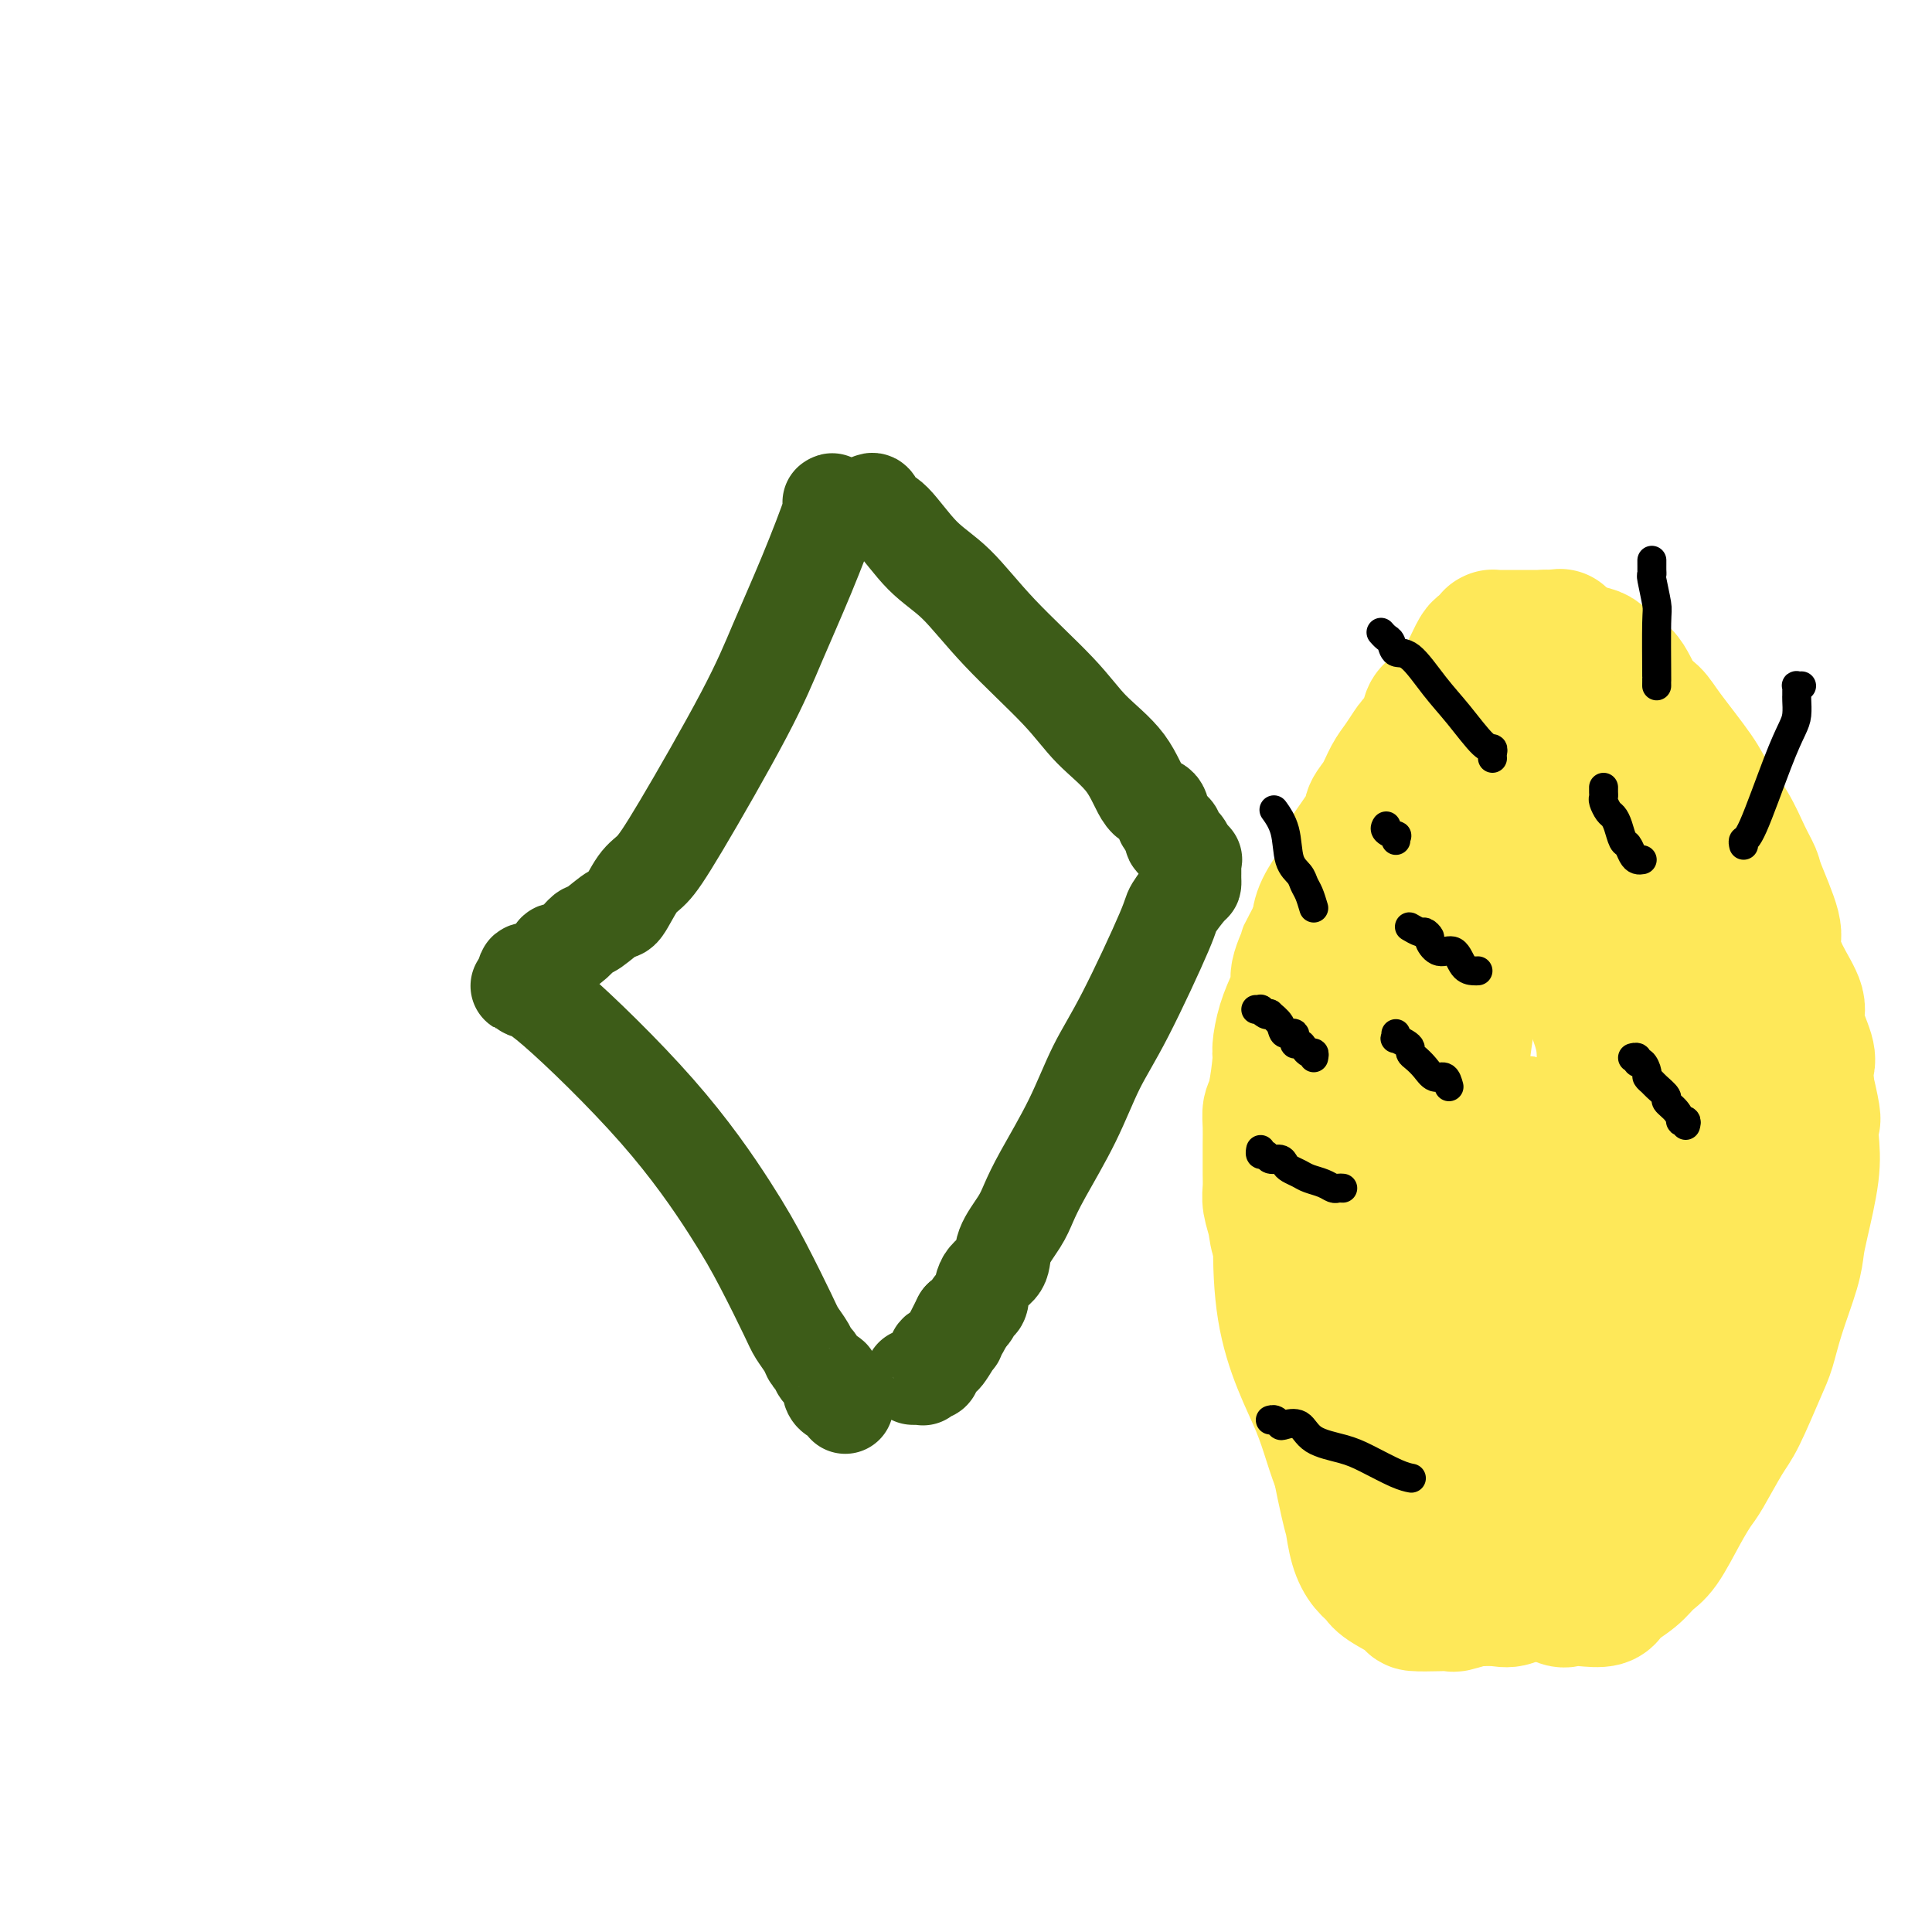 <svg viewBox='0 0 400 400' version='1.1' xmlns='http://www.w3.org/2000/svg' xmlns:xlink='http://www.w3.org/1999/xlink'><g fill='none' stroke='#3D5C18' stroke-width='20' stroke-linecap='round' stroke-linejoin='round'><path d='M172,104c0.416,-0.279 0.832,-0.558 0,2c-0.832,2.558 -2.911,7.953 -5,13c-2.089,5.047 -4.186,9.747 -6,14c-1.814,4.253 -3.344,8.058 -7,15c-3.656,6.942 -9.439,17.020 -13,23c-3.561,5.980 -4.901,7.862 -6,9c-1.099,1.138 -1.957,1.533 -3,3c-1.043,1.467 -2.270,4.006 -3,5c-0.730,0.994 -0.963,0.442 -2,1c-1.037,0.558 -2.880,2.225 -4,3c-1.120,0.775 -1.519,0.658 -2,1c-0.481,0.342 -1.045,1.143 -2,2c-0.955,0.857 -2.303,1.771 -3,2c-0.697,0.229 -0.745,-0.226 -1,0c-0.255,0.226 -0.717,1.131 -1,2c-0.283,0.869 -0.387,1.700 -1,2c-0.613,0.300 -1.733,0.069 -2,0c-0.267,-0.069 0.320,0.023 0,0c-0.320,-0.023 -1.548,-0.160 -2,0c-0.452,0.160 -0.129,0.617 0,1c0.129,0.383 0.065,0.691 0,1'/><path d='M109,203c-3.100,2.278 -0.849,0.472 0,0c0.849,-0.472 0.298,0.390 0,1c-0.298,0.610 -0.342,0.969 0,1c0.342,0.031 1.072,-0.266 6,4c4.928,4.266 14.054,13.096 21,21c6.946,7.904 11.710,14.884 15,20c3.290,5.116 5.105,8.369 7,12c1.895,3.631 3.870,7.640 5,10c1.130,2.360 1.415,3.070 2,4c0.585,0.930 1.471,2.081 2,3c0.529,0.919 0.702,1.607 1,2c0.298,0.393 0.720,0.490 1,1c0.280,0.510 0.418,1.433 1,2c0.582,0.567 1.609,0.778 2,1c0.391,0.222 0.147,0.456 0,1c-0.147,0.544 -0.197,1.399 0,2c0.197,0.601 0.641,0.949 1,1c0.359,0.051 0.632,-0.196 1,0c0.368,0.196 0.831,0.836 1,1c0.169,0.164 0.046,-0.148 0,0c-0.046,0.148 -0.013,0.757 0,1c0.013,0.243 0.007,0.122 0,0'/><path d='M180,104c0.363,-0.214 0.727,-0.428 1,0c0.273,0.428 0.457,1.497 1,2c0.543,0.503 1.446,0.439 3,2c1.554,1.561 3.760,4.747 6,7c2.240,2.253 4.514,3.572 7,6c2.486,2.428 5.182,5.964 9,10c3.818,4.036 8.757,8.571 12,12c3.243,3.429 4.790,5.751 7,8c2.210,2.249 5.083,4.423 7,7c1.917,2.577 2.878,5.555 4,7c1.122,1.445 2.404,1.357 3,2c0.596,0.643 0.507,2.018 1,3c0.493,0.982 1.567,1.573 2,2c0.433,0.427 0.224,0.692 0,1c-0.224,0.308 -0.462,0.660 0,1c0.462,0.340 1.624,0.668 2,1c0.376,0.332 -0.036,0.666 0,1c0.036,0.334 0.518,0.667 1,1'/><path d='M246,177c1.950,3.161 0.326,1.564 0,1c-0.326,-0.564 0.645,-0.096 1,0c0.355,0.096 0.095,-0.181 0,0c-0.095,0.181 -0.026,0.818 0,1c0.026,0.182 0.007,-0.092 0,0c-0.007,0.092 -0.002,0.550 0,1c0.002,0.450 -0.000,0.891 0,1c0.000,0.109 0.003,-0.114 0,0c-0.003,0.114 -0.012,0.567 0,1c0.012,0.433 0.045,0.847 0,1c-0.045,0.153 -0.167,0.045 -1,1c-0.833,0.955 -2.377,2.974 -3,4c-0.623,1.026 -0.327,1.060 -2,5c-1.673,3.940 -5.316,11.786 -8,17c-2.684,5.214 -4.408,7.797 -6,11c-1.592,3.203 -3.050,7.028 -5,11c-1.950,3.972 -4.390,8.093 -6,11c-1.610,2.907 -2.389,4.601 -3,6c-0.611,1.399 -1.053,2.505 -2,4c-0.947,1.495 -2.400,3.381 -3,5c-0.600,1.619 -0.347,2.973 -1,4c-0.653,1.027 -2.212,1.728 -3,3c-0.788,1.272 -0.805,3.114 -1,4c-0.195,0.886 -0.568,0.815 -1,1c-0.432,0.185 -0.924,0.627 -1,1c-0.076,0.373 0.264,0.678 0,1c-0.264,0.322 -1.132,0.661 -2,1'/><path d='M199,273c-7.362,14.328 -1.767,5.150 0,2c1.767,-3.150 -0.295,-0.270 -1,1c-0.705,1.270 -0.053,0.932 0,1c0.053,0.068 -0.494,0.543 -1,1c-0.506,0.457 -0.972,0.897 -1,1c-0.028,0.103 0.380,-0.132 0,0c-0.380,0.132 -1.550,0.632 -2,1c-0.450,0.368 -0.181,0.605 0,1c0.181,0.395 0.273,0.947 0,1c-0.273,0.053 -0.909,-0.392 -1,0c-0.091,0.392 0.365,1.622 0,2c-0.365,0.378 -1.552,-0.095 -2,0c-0.448,0.095 -0.159,0.757 0,1c0.159,0.243 0.187,0.065 0,0c-0.187,-0.065 -0.589,-0.018 -1,0c-0.411,0.018 -0.832,0.005 -1,0c-0.168,-0.005 -0.084,-0.003 0,0'/></g>
<g fill='none' stroke='#FEE859' stroke-width='28' stroke-linecap='round' stroke-linejoin='round'><path d='M292,324c0.033,0.170 0.066,0.340 0,0c-0.066,-0.340 -0.232,-1.191 -1,-2c-0.768,-0.809 -2.137,-1.577 -3,-2c-0.863,-0.423 -1.221,-0.501 -3,-3c-1.779,-2.499 -4.980,-7.418 -7,-12c-2.020,-4.582 -2.858,-8.825 -5,-14c-2.142,-5.175 -5.587,-11.281 -7,-20c-1.413,-8.719 -0.793,-20.050 0,-28c0.793,-7.950 1.759,-12.519 3,-18c1.241,-5.481 2.758,-11.873 5,-17c2.242,-5.127 5.208,-8.989 7,-11c1.792,-2.011 2.410,-2.170 3,-3c0.590,-0.830 1.151,-2.330 2,-3c0.849,-0.670 1.987,-0.511 3,-1c1.013,-0.489 1.900,-1.626 3,-2c1.100,-0.374 2.411,0.015 4,0c1.589,-0.015 3.454,-0.433 6,0c2.546,0.433 5.773,1.716 9,3'/><path d='M311,191c4.487,1.014 6.205,2.050 8,3c1.795,0.950 3.667,1.814 5,3c1.333,1.186 2.125,2.693 4,4c1.875,1.307 4.831,2.415 6,4c1.169,1.585 0.551,3.648 1,5c0.449,1.352 1.964,1.995 3,4c1.036,2.005 1.591,5.373 2,9c0.409,3.627 0.671,7.512 1,13c0.329,5.488 0.727,12.579 0,20c-0.727,7.421 -2.577,15.173 -4,20c-1.423,4.827 -2.419,6.730 -3,9c-0.581,2.270 -0.749,4.907 -2,8c-1.251,3.093 -3.586,6.643 -5,8c-1.414,1.357 -1.906,0.520 -2,1c-0.094,0.480 0.212,2.278 -1,4c-1.212,1.722 -3.941,3.368 -5,4c-1.059,0.632 -0.449,0.249 -1,1c-0.551,0.751 -2.264,2.636 -4,4c-1.736,1.364 -3.494,2.208 -5,3c-1.506,0.792 -2.761,1.533 -4,2c-1.239,0.467 -2.462,0.662 -4,1c-1.538,0.338 -3.392,0.821 -5,1c-1.608,0.179 -2.970,0.053 -4,0c-1.030,-0.053 -1.728,-0.035 -3,-1c-1.272,-0.965 -3.116,-2.915 -4,-4c-0.884,-1.085 -0.807,-1.305 -2,-4c-1.193,-2.695 -3.657,-7.866 -5,-16c-1.343,-8.134 -1.566,-19.232 -2,-29c-0.434,-9.768 -1.078,-18.207 3,-35c4.078,-16.793 12.880,-41.941 18,-56c5.120,-14.059 6.560,-17.030 8,-20'/><path d='M305,157c5.321,-14.807 5.624,-13.824 7,-15c1.376,-1.176 3.825,-4.512 5,-6c1.175,-1.488 1.075,-1.129 1,-1c-0.075,0.129 -0.124,0.028 0,0c0.124,-0.028 0.423,0.018 1,0c0.577,-0.018 1.432,-0.099 2,0c0.568,0.099 0.850,0.378 1,1c0.150,0.622 0.170,1.588 1,3c0.830,1.412 2.472,3.272 4,5c1.528,1.728 2.942,3.325 7,9c4.058,5.675 10.760,15.427 16,23c5.240,7.573 9.020,12.967 11,18c1.980,5.033 2.161,9.704 3,16c0.839,6.296 2.335,14.217 3,20c0.665,5.783 0.499,9.429 0,13c-0.499,3.571 -1.332,7.067 -2,12c-0.668,4.933 -1.171,11.305 -2,15c-0.829,3.695 -1.985,4.714 -3,7c-1.015,2.286 -1.889,5.837 -3,8c-1.111,2.163 -2.459,2.936 -3,4c-0.541,1.064 -0.275,2.420 -1,4c-0.725,1.580 -2.441,3.386 -4,5c-1.559,1.614 -2.962,3.038 -4,4c-1.038,0.962 -1.710,1.462 -4,3c-2.290,1.538 -6.199,4.112 -9,6c-2.801,1.888 -4.494,3.088 -6,4c-1.506,0.912 -2.823,1.534 -5,2c-2.177,0.466 -5.212,0.774 -7,1c-1.788,0.226 -2.327,0.368 -3,0c-0.673,-0.368 -1.478,-1.248 -3,-3c-1.522,-1.752 -3.761,-4.376 -6,-7'/><path d='M302,308c-2.335,-3.893 -3.674,-8.625 -5,-15c-1.326,-6.375 -2.639,-14.394 -3,-24c-0.361,-9.606 0.230,-20.798 2,-29c1.770,-8.202 4.718,-13.414 6,-18c1.282,-4.586 0.899,-8.545 3,-15c2.101,-6.455 6.687,-15.404 9,-21c2.313,-5.596 2.355,-7.838 3,-10c0.645,-2.162 1.893,-4.243 3,-6c1.107,-1.757 2.071,-3.190 3,-4c0.929,-0.810 1.821,-0.999 2,-1c0.179,-0.001 -0.355,0.184 0,0c0.355,-0.184 1.600,-0.737 2,-1c0.400,-0.263 -0.046,-0.235 0,0c0.046,0.235 0.582,0.675 1,1c0.418,0.325 0.718,0.533 1,1c0.282,0.467 0.548,1.194 1,2c0.452,0.806 1.091,1.692 2,3c0.909,1.308 2.089,3.040 3,5c0.911,1.960 1.552,4.150 3,8c1.448,3.850 3.704,9.360 5,14c1.296,4.640 1.632,8.409 2,12c0.368,3.591 0.768,7.003 1,13c0.232,5.997 0.297,14.578 0,20c-0.297,5.422 -0.957,7.684 -1,9c-0.043,1.316 0.532,1.685 0,3c-0.532,1.315 -2.172,3.576 -3,5c-0.828,1.424 -0.843,2.011 -1,3c-0.157,0.989 -0.454,2.378 -1,4c-0.546,1.622 -1.339,3.475 -2,5c-0.661,1.525 -1.189,2.721 -2,4c-0.811,1.279 -1.906,2.639 -3,4'/><path d='M333,280c-2.911,5.107 -4.187,5.375 -5,6c-0.813,0.625 -1.163,1.607 -2,3c-0.837,1.393 -2.161,3.196 -3,4c-0.839,0.804 -1.194,0.607 -2,1c-0.806,0.393 -2.064,1.375 -3,2c-0.936,0.625 -1.550,0.892 -2,1c-0.450,0.108 -0.736,0.056 -1,0c-0.264,-0.056 -0.506,-0.116 -1,0c-0.494,0.116 -1.241,0.407 -2,0c-0.759,-0.407 -1.531,-1.511 -2,-2c-0.469,-0.489 -0.636,-0.364 -1,-1c-0.364,-0.636 -0.924,-2.033 -1,-3c-0.076,-0.967 0.331,-1.502 0,-2c-0.331,-0.498 -1.402,-0.958 -2,-2c-0.598,-1.042 -0.724,-2.666 -1,-4c-0.276,-1.334 -0.704,-2.378 -1,-4c-0.296,-1.622 -0.461,-3.821 -1,-7c-0.539,-3.179 -1.454,-7.339 -2,-10c-0.546,-2.661 -0.725,-3.824 -1,-5c-0.275,-1.176 -0.647,-2.367 -1,-4c-0.353,-1.633 -0.686,-3.709 -1,-5c-0.314,-1.291 -0.610,-1.798 -1,-3c-0.390,-1.202 -0.875,-3.098 -1,-5c-0.125,-1.902 0.110,-3.808 0,-6c-0.110,-2.192 -0.566,-4.668 -1,-7c-0.434,-2.332 -0.845,-4.518 -1,-7c-0.155,-2.482 -0.055,-5.259 0,-8c0.055,-2.741 0.066,-5.446 0,-7c-0.066,-1.554 -0.210,-1.957 0,-4c0.210,-2.043 0.774,-5.727 1,-8c0.226,-2.273 0.113,-3.137 0,-4'/><path d='M295,189c0.079,-8.678 0.777,-4.874 1,-4c0.223,0.874 -0.029,-1.183 0,-2c0.029,-0.817 0.339,-0.396 1,-1c0.661,-0.604 1.673,-2.234 2,-3c0.327,-0.766 -0.030,-0.669 0,-1c0.030,-0.331 0.449,-1.089 1,-2c0.551,-0.911 1.234,-1.973 2,-3c0.766,-1.027 1.614,-2.018 2,-3c0.386,-0.982 0.312,-1.956 1,-3c0.688,-1.044 2.140,-2.160 3,-3c0.860,-0.840 1.127,-1.406 1,-2c-0.127,-0.594 -0.650,-1.217 0,-2c0.650,-0.783 2.471,-1.726 3,-2c0.529,-0.274 -0.235,0.122 0,0c0.235,-0.122 1.469,-0.763 2,-1c0.531,-0.237 0.359,-0.071 1,0c0.641,0.071 2.093,0.048 3,0c0.907,-0.048 1.267,-0.121 3,0c1.733,0.121 4.837,0.435 7,1c2.163,0.565 3.384,1.382 5,2c1.616,0.618 3.628,1.039 5,2c1.372,0.961 2.103,2.463 3,3c0.897,0.537 1.959,0.108 3,1c1.041,0.892 2.060,3.105 3,4c0.940,0.895 1.803,0.471 3,1c1.197,0.529 2.730,2.010 4,4c1.270,1.990 2.277,4.489 3,6c0.723,1.511 1.163,2.034 2,3c0.837,0.966 2.072,2.375 3,4c0.928,1.625 1.551,3.464 2,5c0.449,1.536 0.725,2.768 1,4'/><path d='M365,197c2.774,4.615 2.207,3.151 2,4c-0.207,0.849 -0.056,4.011 0,6c0.056,1.989 0.017,2.803 0,4c-0.017,1.197 -0.010,2.775 0,5c0.010,2.225 0.025,5.098 0,7c-0.025,1.902 -0.089,2.835 0,4c0.089,1.165 0.330,2.564 0,6c-0.330,3.436 -1.231,8.910 -2,13c-0.769,4.090 -1.407,6.797 -2,9c-0.593,2.203 -1.141,3.904 -2,7c-0.859,3.096 -2.028,7.589 -3,10c-0.972,2.411 -1.748,2.741 -2,4c-0.252,1.259 0.018,3.449 -1,6c-1.018,2.551 -3.325,5.465 -4,7c-0.675,1.535 0.282,1.691 0,4c-0.282,2.309 -1.804,6.771 -3,9c-1.196,2.229 -2.067,2.225 -3,3c-0.933,0.775 -1.927,2.330 -3,4c-1.073,1.670 -2.226,3.456 -3,5c-0.774,1.544 -1.169,2.848 -2,4c-0.831,1.152 -2.099,2.153 -3,3c-0.901,0.847 -1.435,1.541 -2,2c-0.565,0.459 -1.162,0.683 -2,1c-0.838,0.317 -1.917,0.728 -3,1c-1.083,0.272 -2.170,0.406 -3,1c-0.830,0.594 -1.403,1.648 -2,2c-0.597,0.352 -1.218,0.003 -2,0c-0.782,-0.003 -1.725,0.339 -3,1c-1.275,0.661 -2.882,1.639 -4,2c-1.118,0.361 -1.748,0.103 -3,0c-1.252,-0.103 -3.126,-0.052 -5,0'/><path d='M305,331c-4.983,1.465 -3.941,1.129 -4,1c-0.059,-0.129 -1.219,-0.051 -3,0c-1.781,0.051 -4.182,0.076 -5,0c-0.818,-0.076 -0.054,-0.251 -1,-1c-0.946,-0.749 -3.602,-2.072 -5,-3c-1.398,-0.928 -1.538,-1.462 -2,-2c-0.462,-0.538 -1.245,-1.082 -2,-2c-0.755,-0.918 -1.481,-2.212 -2,-4c-0.519,-1.788 -0.830,-4.070 -1,-5c-0.170,-0.930 -0.200,-0.508 -1,-4c-0.800,-3.492 -2.369,-10.899 -3,-17c-0.631,-6.101 -0.324,-10.895 0,-18c0.324,-7.105 0.665,-16.519 2,-27c1.335,-10.481 3.663,-22.027 5,-30c1.337,-7.973 1.681,-12.373 2,-16c0.319,-3.627 0.611,-6.481 1,-9c0.389,-2.519 0.875,-4.703 1,-6c0.125,-1.297 -0.112,-1.708 0,-2c0.112,-0.292 0.572,-0.466 1,-1c0.428,-0.534 0.822,-1.426 1,-2c0.178,-0.574 0.138,-0.828 0,-1c-0.138,-0.172 -0.373,-0.262 0,-1c0.373,-0.738 1.356,-2.123 2,-3c0.644,-0.877 0.949,-1.247 1,-2c0.051,-0.753 -0.152,-1.889 0,-3c0.152,-1.111 0.660,-2.197 1,-3c0.340,-0.803 0.514,-1.323 1,-2c0.486,-0.677 1.285,-1.511 2,-3c0.715,-1.489 1.346,-3.632 2,-5c0.654,-1.368 1.330,-1.962 2,-3c0.670,-1.038 1.335,-2.519 2,-4'/><path d='M302,153c2.795,-6.419 2.281,-4.966 3,-5c0.719,-0.034 2.669,-1.554 4,-3c1.331,-1.446 2.044,-2.818 3,-4c0.956,-1.182 2.157,-2.173 3,-3c0.843,-0.827 1.329,-1.490 2,-2c0.671,-0.510 1.527,-0.869 2,-1c0.473,-0.131 0.561,-0.035 1,0c0.439,0.035 1.227,0.010 2,0c0.773,-0.010 1.529,-0.005 2,0c0.471,0.005 0.657,0.011 1,0c0.343,-0.011 0.843,-0.039 2,0c1.157,0.039 2.971,0.145 4,1c1.029,0.855 1.273,2.458 2,3c0.727,0.542 1.939,0.024 3,1c1.061,0.976 1.973,3.445 3,5c1.027,1.555 2.169,2.196 3,3c0.831,0.804 1.353,1.772 3,4c1.647,2.228 4.421,5.718 6,8c1.579,2.282 1.965,3.358 3,5c1.035,1.642 2.720,3.851 4,6c1.280,2.149 2.156,4.239 3,6c0.844,1.761 1.656,3.193 2,4c0.344,0.807 0.219,0.989 1,3c0.781,2.011 2.466,5.851 3,8c0.534,2.149 -0.084,2.607 0,4c0.084,1.393 0.870,3.723 2,6c1.130,2.277 2.604,4.502 3,6c0.396,1.498 -0.286,2.267 0,4c0.286,1.733 1.538,4.428 2,6c0.462,1.572 0.132,2.021 0,3c-0.132,0.979 -0.066,2.490 0,4'/><path d='M374,225c1.936,8.225 1.275,6.786 1,7c-0.275,0.214 -0.166,2.079 0,4c0.166,1.921 0.389,3.898 0,7c-0.389,3.102 -1.389,7.331 -2,10c-0.611,2.669 -0.833,3.780 -1,5c-0.167,1.220 -0.278,2.550 -1,5c-0.722,2.450 -2.054,6.020 -3,9c-0.946,2.980 -1.507,5.369 -2,7c-0.493,1.631 -0.918,2.504 -2,5c-1.082,2.496 -2.820,6.615 -4,9c-1.180,2.385 -1.803,3.038 -3,5c-1.197,1.962 -2.967,5.235 -4,7c-1.033,1.765 -1.328,2.023 -2,3c-0.672,0.977 -1.721,2.674 -3,5c-1.279,2.326 -2.788,5.282 -4,7c-1.212,1.718 -2.127,2.198 -3,3c-0.873,0.802 -1.704,1.927 -3,3c-1.296,1.073 -3.056,2.093 -4,3c-0.944,0.907 -1.072,1.699 -2,2c-0.928,0.301 -2.656,0.110 -4,0c-1.344,-0.110 -2.305,-0.138 -3,0c-0.695,0.138 -1.124,0.441 -2,0c-0.876,-0.441 -2.198,-1.627 -3,-3c-0.802,-1.373 -1.083,-2.933 -2,-4c-0.917,-1.067 -2.469,-1.642 -4,-4c-1.531,-2.358 -3.042,-6.501 -5,-12c-1.958,-5.499 -4.365,-12.355 -6,-18c-1.635,-5.645 -2.500,-10.080 -3,-14c-0.500,-3.920 -0.635,-7.325 -1,-13c-0.365,-5.675 -0.962,-13.622 -1,-20c-0.038,-6.378 0.481,-11.189 1,-16'/><path d='M299,227c-0.428,-12.543 0.501,-12.402 2,-16c1.499,-3.598 3.567,-10.936 5,-15c1.433,-4.064 2.229,-4.854 3,-5c0.771,-0.146 1.515,0.354 2,0c0.485,-0.354 0.712,-1.561 1,-2c0.288,-0.439 0.638,-0.111 1,0c0.362,0.111 0.735,0.005 1,0c0.265,-0.005 0.422,0.090 1,0c0.578,-0.090 1.577,-0.364 2,0c0.423,0.364 0.269,1.366 1,2c0.731,0.634 2.345,0.898 3,1c0.655,0.102 0.349,0.041 1,1c0.651,0.959 2.259,2.938 3,4c0.741,1.062 0.615,1.206 1,2c0.385,0.794 1.280,2.237 2,4c0.720,1.763 1.265,3.847 2,6c0.735,2.153 1.659,4.376 2,7c0.341,2.624 0.099,5.648 0,10c-0.099,4.352 -0.055,10.033 0,14c0.055,3.967 0.122,6.221 0,8c-0.122,1.779 -0.433,3.081 -1,5c-0.567,1.919 -1.391,4.453 -2,6c-0.609,1.547 -1.003,2.106 -1,3c0.003,0.894 0.404,2.123 0,3c-0.404,0.877 -1.614,1.401 -2,2c-0.386,0.599 0.052,1.274 0,2c-0.052,0.726 -0.594,1.504 -1,2c-0.406,0.496 -0.676,0.710 -1,1c-0.324,0.290 -0.703,0.655 -1,1c-0.297,0.345 -0.514,0.670 -1,1c-0.486,0.330 -1.243,0.665 -2,1'/><path d='M320,275c-1.431,1.505 -1.009,0.269 -1,0c0.009,-0.269 -0.394,0.431 -1,0c-0.606,-0.431 -1.416,-1.991 -2,-3c-0.584,-1.009 -0.942,-1.466 -1,-2c-0.058,-0.534 0.184,-1.144 0,-2c-0.184,-0.856 -0.796,-1.956 -1,-3c-0.204,-1.044 -0.002,-2.031 0,-3c0.002,-0.969 -0.195,-1.919 0,-3c0.195,-1.081 0.784,-2.291 1,-3c0.216,-0.709 0.061,-0.915 0,-2c-0.061,-1.085 -0.027,-3.049 0,-4c0.027,-0.951 0.046,-0.887 0,-1c-0.046,-0.113 -0.156,-0.401 0,-1c0.156,-0.599 0.577,-1.509 1,-2c0.423,-0.491 0.849,-0.561 1,-1c0.151,-0.439 0.026,-1.245 0,-2c-0.026,-0.755 0.046,-1.459 0,-2c-0.046,-0.541 -0.208,-0.918 0,-1c0.208,-0.082 0.788,0.132 1,0c0.212,-0.132 0.057,-0.610 0,-1c-0.057,-0.390 -0.015,-0.692 0,-1c0.015,-0.308 0.005,-0.622 0,-1c-0.005,-0.378 -0.004,-0.819 0,-1c0.004,-0.181 0.012,-0.101 0,0c-0.012,0.101 -0.045,0.223 0,0c0.045,-0.223 0.166,-0.791 0,-1c-0.166,-0.209 -0.619,-0.060 -1,0c-0.381,0.060 -0.691,0.030 -1,0'/><path d='M316,235c0.103,-4.646 -0.638,-1.261 -1,0c-0.362,1.261 -0.344,0.397 -1,0c-0.656,-0.397 -1.986,-0.328 -3,0c-1.014,0.328 -1.713,0.915 -2,1c-0.287,0.085 -0.162,-0.331 -1,0c-0.838,0.331 -2.638,1.408 -4,2c-1.362,0.592 -2.285,0.698 -3,1c-0.715,0.302 -1.223,0.799 -2,1c-0.777,0.201 -1.824,0.106 -3,0c-1.176,-0.106 -2.479,-0.224 -3,0c-0.521,0.224 -0.258,0.788 -1,1c-0.742,0.212 -2.489,0.072 -3,0c-0.511,-0.072 0.214,-0.075 0,0c-0.214,0.075 -1.368,0.227 -2,0c-0.632,-0.227 -0.743,-0.834 -1,-1c-0.257,-0.166 -0.661,0.110 -1,0c-0.339,-0.110 -0.613,-0.607 -1,-1c-0.387,-0.393 -0.886,-0.682 -1,-1c-0.114,-0.318 0.158,-0.667 0,-1c-0.158,-0.333 -0.745,-0.652 -1,-1c-0.255,-0.348 -0.177,-0.725 0,-1c0.177,-0.275 0.454,-0.446 0,-1c-0.454,-0.554 -1.638,-1.489 -2,-2c-0.362,-0.511 0.100,-0.597 0,-1c-0.100,-0.403 -0.760,-1.122 -1,-2c-0.240,-0.878 -0.058,-1.915 0,-3c0.058,-1.085 -0.006,-2.219 0,-3c0.006,-0.781 0.084,-1.209 0,-4c-0.084,-2.791 -0.330,-7.944 0,-12c0.330,-4.056 1.237,-7.016 2,-10c0.763,-2.984 1.381,-5.992 2,-9'/><path d='M283,188c1.235,-8.491 2.323,-9.218 3,-11c0.677,-1.782 0.943,-4.619 1,-6c0.057,-1.381 -0.095,-1.305 1,-3c1.095,-1.695 3.438,-5.159 4,-7c0.562,-1.841 -0.655,-2.059 0,-4c0.655,-1.941 3.184,-5.605 5,-8c1.816,-2.395 2.920,-3.520 4,-5c1.080,-1.480 2.135,-3.314 3,-5c0.865,-1.686 1.538,-3.222 2,-4c0.462,-0.778 0.711,-0.797 1,-1c0.289,-0.203 0.616,-0.590 1,-1c0.384,-0.410 0.823,-0.842 1,-1c0.177,-0.158 0.090,-0.042 0,0c-0.090,0.042 -0.182,0.011 0,0c0.182,-0.011 0.640,-0.003 1,0c0.360,0.003 0.622,0.001 1,0c0.378,-0.001 0.871,-0.000 1,0c0.129,0.000 -0.106,0.000 0,0c0.106,-0.000 0.553,-0.000 1,0c0.447,0.000 0.893,0.000 1,0c0.107,-0.000 -0.125,-0.000 0,0c0.125,0.000 0.608,0.000 1,0c0.392,-0.000 0.693,-0.000 1,0c0.307,0.000 0.621,0.000 1,0c0.379,-0.000 0.822,-0.000 1,0c0.178,0.000 0.089,0.000 0,0c-0.089,-0.000 -0.179,-0.000 0,0c0.179,0.000 0.625,0.000 1,0c0.375,-0.000 0.678,-0.000 1,0c0.322,0.000 0.663,0.000 1,0c0.337,-0.000 0.668,-0.000 1,0'/><path d='M322,132c2.296,-0.445 0.035,-0.059 -1,0c-1.035,0.059 -0.844,-0.209 -1,0c-0.156,0.209 -0.660,0.895 -1,1c-0.340,0.105 -0.518,-0.372 -1,0c-0.482,0.372 -1.269,1.591 -2,2c-0.731,0.409 -1.404,0.007 -2,0c-0.596,-0.007 -1.113,0.382 -2,1c-0.887,0.618 -2.143,1.464 -3,2c-0.857,0.536 -1.316,0.763 -2,1c-0.684,0.237 -1.592,0.484 -2,1c-0.408,0.516 -0.314,1.302 -1,2c-0.686,0.698 -2.151,1.310 -3,2c-0.849,0.690 -1.081,1.458 -2,2c-0.919,0.542 -2.525,0.858 -3,2c-0.475,1.142 0.182,3.109 0,4c-0.182,0.891 -1.203,0.706 -2,1c-0.797,0.294 -1.370,1.065 -2,2c-0.630,0.935 -1.318,2.032 -2,3c-0.682,0.968 -1.360,1.806 -2,3c-0.640,1.194 -1.243,2.742 -2,4c-0.757,1.258 -1.668,2.225 -2,3c-0.332,0.775 -0.085,1.358 -1,3c-0.915,1.642 -2.991,4.343 -4,6c-1.009,1.657 -0.951,2.269 -1,3c-0.049,0.731 -0.206,1.581 -1,3c-0.794,1.419 -2.227,3.405 -3,5c-0.773,1.595 -0.887,2.797 -1,4'/><path d='M273,192c-3.887,7.449 -2.106,4.073 -2,4c0.106,-0.073 -1.464,3.157 -2,5c-0.536,1.843 -0.038,2.299 0,3c0.038,0.701 -0.385,1.648 -1,3c-0.615,1.352 -1.422,3.110 -2,5c-0.578,1.890 -0.925,3.912 -1,5c-0.075,1.088 0.124,1.243 0,3c-0.124,1.757 -0.569,5.117 -1,7c-0.431,1.883 -0.848,2.289 -1,3c-0.152,0.711 -0.041,1.727 0,3c0.041,1.273 0.010,2.805 0,4c-0.010,1.195 0.001,2.055 0,3c-0.001,0.945 -0.013,1.976 0,3c0.013,1.024 0.051,2.042 0,3c-0.051,0.958 -0.190,1.856 0,3c0.190,1.144 0.708,2.532 1,4c0.292,1.468 0.359,3.014 1,4c0.641,0.986 1.855,1.410 3,3c1.145,1.590 2.222,4.344 3,6c0.778,1.656 1.257,2.213 2,3c0.743,0.787 1.748,1.804 3,3c1.252,1.196 2.749,2.571 4,4c1.251,1.429 2.255,2.911 3,4c0.745,1.089 1.229,1.786 2,3c0.771,1.214 1.827,2.945 3,4c1.173,1.055 2.464,1.434 3,2c0.536,0.566 0.318,1.320 1,2c0.682,0.680 2.265,1.285 3,2c0.735,0.715 0.621,1.539 1,2c0.379,0.461 1.251,0.560 2,1c0.749,0.440 1.374,1.220 2,2'/><path d='M300,298c5.629,6.666 2.202,2.833 1,2c-1.202,-0.833 -0.181,1.336 1,2c1.181,0.664 2.520,-0.178 3,0c0.480,0.178 0.101,1.376 0,2c-0.101,0.624 0.077,0.675 1,1c0.923,0.325 2.592,0.923 3,1c0.408,0.077 -0.445,-0.368 0,0c0.445,0.368 2.188,1.549 3,2c0.812,0.451 0.695,0.174 1,0c0.305,-0.174 1.034,-0.243 2,0c0.966,0.243 2.168,0.798 3,1c0.832,0.202 1.293,0.050 2,0c0.707,-0.050 1.660,0.001 3,0c1.340,-0.001 3.068,-0.056 4,0c0.932,0.056 1.069,0.222 2,0c0.931,-0.222 2.658,-0.833 4,-1c1.342,-0.167 2.300,0.111 3,0c0.700,-0.111 1.142,-0.610 2,-1c0.858,-0.390 2.131,-0.672 3,-1c0.869,-0.328 1.332,-0.704 2,-1c0.668,-0.296 1.541,-0.514 2,-1c0.459,-0.486 0.505,-1.242 1,-2c0.495,-0.758 1.439,-1.518 2,-2c0.561,-0.482 0.739,-0.688 1,-1c0.261,-0.312 0.606,-0.732 1,-1c0.394,-0.268 0.838,-0.384 1,-1c0.162,-0.616 0.044,-1.732 0,-2c-0.044,-0.268 -0.012,0.312 0,0c0.012,-0.312 0.003,-1.518 0,-2c-0.003,-0.482 -0.002,-0.241 0,0'/></g>
<g fill='none' stroke='#000000' stroke-width='6' stroke-linecap='round' stroke-linejoin='round'><path d='M289,174c-0.061,-0.445 -0.121,-0.890 0,-1c0.121,-0.110 0.424,0.115 0,0c-0.424,-0.115 -1.576,-0.569 -2,-1c-0.424,-0.431 -0.121,-0.837 0,-1c0.121,-0.163 0.061,-0.081 0,0'/><path d='M309,157c-0.028,-0.301 -0.057,-0.601 0,-1c0.057,-0.399 0.199,-0.896 0,-1c-0.199,-0.104 -0.740,0.184 -2,-1c-1.260,-1.184 -3.241,-3.841 -5,-6c-1.759,-2.159 -3.297,-3.821 -5,-6c-1.703,-2.179 -3.570,-4.875 -5,-6c-1.430,-1.125 -2.422,-0.680 -3,-1c-0.578,-0.320 -0.743,-1.406 -1,-2c-0.257,-0.594 -0.605,-0.695 -1,-1c-0.395,-0.305 -0.837,-0.813 -1,-1c-0.163,-0.187 -0.047,-0.053 0,0c0.047,0.053 0.023,0.027 0,0'/><path d='M343,142c-0.002,-0.477 -0.004,-0.955 0,-1c0.004,-0.045 0.015,0.342 0,-2c-0.015,-2.342 -0.057,-7.415 0,-10c0.057,-2.585 0.211,-2.683 0,-4c-0.211,-1.317 -0.789,-3.855 -1,-5c-0.211,-1.145 -0.057,-0.899 0,-1c0.057,-0.101 0.015,-0.549 0,-1c-0.015,-0.451 -0.004,-0.904 0,-1c0.004,-0.096 0.001,0.167 0,0c-0.001,-0.167 -0.000,-0.762 0,-1c0.000,-0.238 0.000,-0.119 0,0'/><path d='M361,175c-0.097,-0.425 -0.194,-0.851 0,-1c0.194,-0.149 0.679,-0.022 2,-3c1.321,-2.978 3.478,-9.060 5,-13c1.522,-3.940 2.408,-5.738 3,-7c0.592,-1.262 0.891,-1.988 1,-3c0.109,-1.012 0.028,-2.310 0,-3c-0.028,-0.690 -0.004,-0.773 0,-1c0.004,-0.227 -0.013,-0.597 0,-1c0.013,-0.403 0.055,-0.840 0,-1c-0.055,-0.160 -0.207,-0.043 0,0c0.207,0.043 0.773,0.012 1,0c0.227,-0.012 0.113,-0.006 0,0'/><path d='M340,178c-0.333,0.055 -0.667,0.110 -1,0c-0.333,-0.110 -0.667,-0.387 -1,-1c-0.333,-0.613 -0.666,-1.564 -1,-2c-0.334,-0.436 -0.668,-0.358 -1,-1c-0.332,-0.642 -0.663,-2.003 -1,-3c-0.337,-0.997 -0.679,-1.629 -1,-2c-0.321,-0.371 -0.622,-0.481 -1,-1c-0.378,-0.519 -0.833,-1.446 -1,-2c-0.167,-0.554 -0.045,-0.736 0,-1c0.045,-0.264 0.012,-0.609 0,-1c-0.012,-0.391 -0.003,-0.826 0,-1c0.003,-0.174 0.002,-0.087 0,0'/><path d='M349,233c0.117,-0.410 0.233,-0.821 0,-1c-0.233,-0.179 -0.817,-0.127 -1,0c-0.183,0.127 0.035,0.328 0,0c-0.035,-0.328 -0.324,-1.187 -1,-2c-0.676,-0.813 -1.740,-1.580 -2,-2c-0.260,-0.420 0.285,-0.492 0,-1c-0.285,-0.508 -1.400,-1.450 -2,-2c-0.600,-0.550 -0.687,-0.707 -1,-1c-0.313,-0.293 -0.853,-0.723 -1,-1c-0.147,-0.277 0.101,-0.400 0,-1c-0.101,-0.600 -0.549,-1.677 -1,-2c-0.451,-0.323 -0.904,0.109 -1,0c-0.096,-0.109 0.167,-0.760 0,-1c-0.167,-0.240 -0.762,-0.069 -1,0c-0.238,0.069 -0.119,0.034 0,0'/><path d='M306,201c-0.237,0.018 -0.474,0.037 -1,0c-0.526,-0.037 -1.341,-0.128 -2,-1c-0.659,-0.872 -1.161,-2.525 -2,-3c-0.839,-0.475 -2.016,0.228 -3,0c-0.984,-0.228 -1.774,-1.385 -2,-2c-0.226,-0.615 0.111,-0.687 0,-1c-0.111,-0.313 -0.671,-0.869 -1,-1c-0.329,-0.131 -0.428,0.161 -1,0c-0.572,-0.161 -1.615,-0.774 -2,-1c-0.385,-0.226 -0.110,-0.065 0,0c0.110,0.065 0.055,0.032 0,0'/><path d='M300,225c-0.243,-0.891 -0.486,-1.783 -1,-2c-0.514,-0.217 -1.300,0.240 -2,0c-0.700,-0.240 -1.314,-1.177 -2,-2c-0.686,-0.823 -1.445,-1.531 -2,-2c-0.555,-0.469 -0.905,-0.699 -1,-1c-0.095,-0.301 0.066,-0.673 0,-1c-0.066,-0.327 -0.357,-0.610 -1,-1c-0.643,-0.390 -1.636,-0.888 -2,-1c-0.364,-0.112 -0.098,0.162 0,0c0.098,-0.162 0.028,-0.761 0,-1c-0.028,-0.239 -0.014,-0.120 0,0'/><path d='M278,246c-0.349,-0.024 -0.698,-0.048 -1,0c-0.302,0.048 -0.557,0.167 -1,0c-0.443,-0.167 -1.075,-0.622 -2,-1c-0.925,-0.378 -2.145,-0.680 -3,-1c-0.855,-0.320 -1.346,-0.659 -2,-1c-0.654,-0.341 -1.470,-0.684 -2,-1c-0.530,-0.316 -0.773,-0.606 -1,-1c-0.227,-0.394 -0.439,-0.894 -1,-1c-0.561,-0.106 -1.471,0.182 -2,0c-0.529,-0.182 -0.678,-0.832 -1,-1c-0.322,-0.168 -0.817,0.147 -1,0c-0.183,-0.147 -0.052,-0.756 0,-1c0.052,-0.244 0.026,-0.122 0,0'/><path d='M272,219c0.089,-0.444 0.177,-0.887 0,-1c-0.177,-0.113 -0.620,0.105 -1,0c-0.380,-0.105 -0.697,-0.534 -1,-1c-0.303,-0.466 -0.591,-0.967 -1,-1c-0.409,-0.033 -0.941,0.404 -1,0c-0.059,-0.404 0.353,-1.650 0,-2c-0.353,-0.350 -1.470,0.194 -2,0c-0.530,-0.194 -0.472,-1.128 -1,-2c-0.528,-0.872 -1.643,-1.684 -2,-2c-0.357,-0.316 0.044,-0.137 0,0c-0.044,0.137 -0.534,0.233 -1,0c-0.466,-0.233 -0.908,-0.794 -1,-1c-0.092,-0.206 0.168,-0.055 0,0c-0.168,0.055 -0.762,0.016 -1,0c-0.238,-0.016 -0.119,-0.008 0,0'/><path d='M272,188c-0.325,-1.089 -0.649,-2.177 -1,-3c-0.351,-0.823 -0.728,-1.380 -1,-2c-0.272,-0.620 -0.437,-1.301 -1,-2c-0.563,-0.699 -1.522,-1.414 -2,-3c-0.478,-1.586 -0.475,-4.042 -1,-6c-0.525,-1.958 -1.579,-3.416 -2,-4c-0.421,-0.584 -0.211,-0.292 0,0'/><path d='M292,306c0.187,0.036 0.373,0.072 0,0c-0.373,-0.072 -1.306,-0.251 -3,-1c-1.694,-0.749 -4.149,-2.068 -6,-3c-1.851,-0.932 -3.098,-1.478 -5,-2c-1.902,-0.522 -4.460,-1.019 -6,-2c-1.540,-0.981 -2.063,-2.445 -3,-3c-0.937,-0.555 -2.290,-0.201 -3,0c-0.710,0.201 -0.779,0.250 -1,0c-0.221,-0.250 -0.595,-0.799 -1,-1c-0.405,-0.201 -0.840,-0.054 -1,0c-0.160,0.054 -0.046,0.015 0,0c0.046,-0.015 0.023,-0.008 0,0'/></g>
</svg>